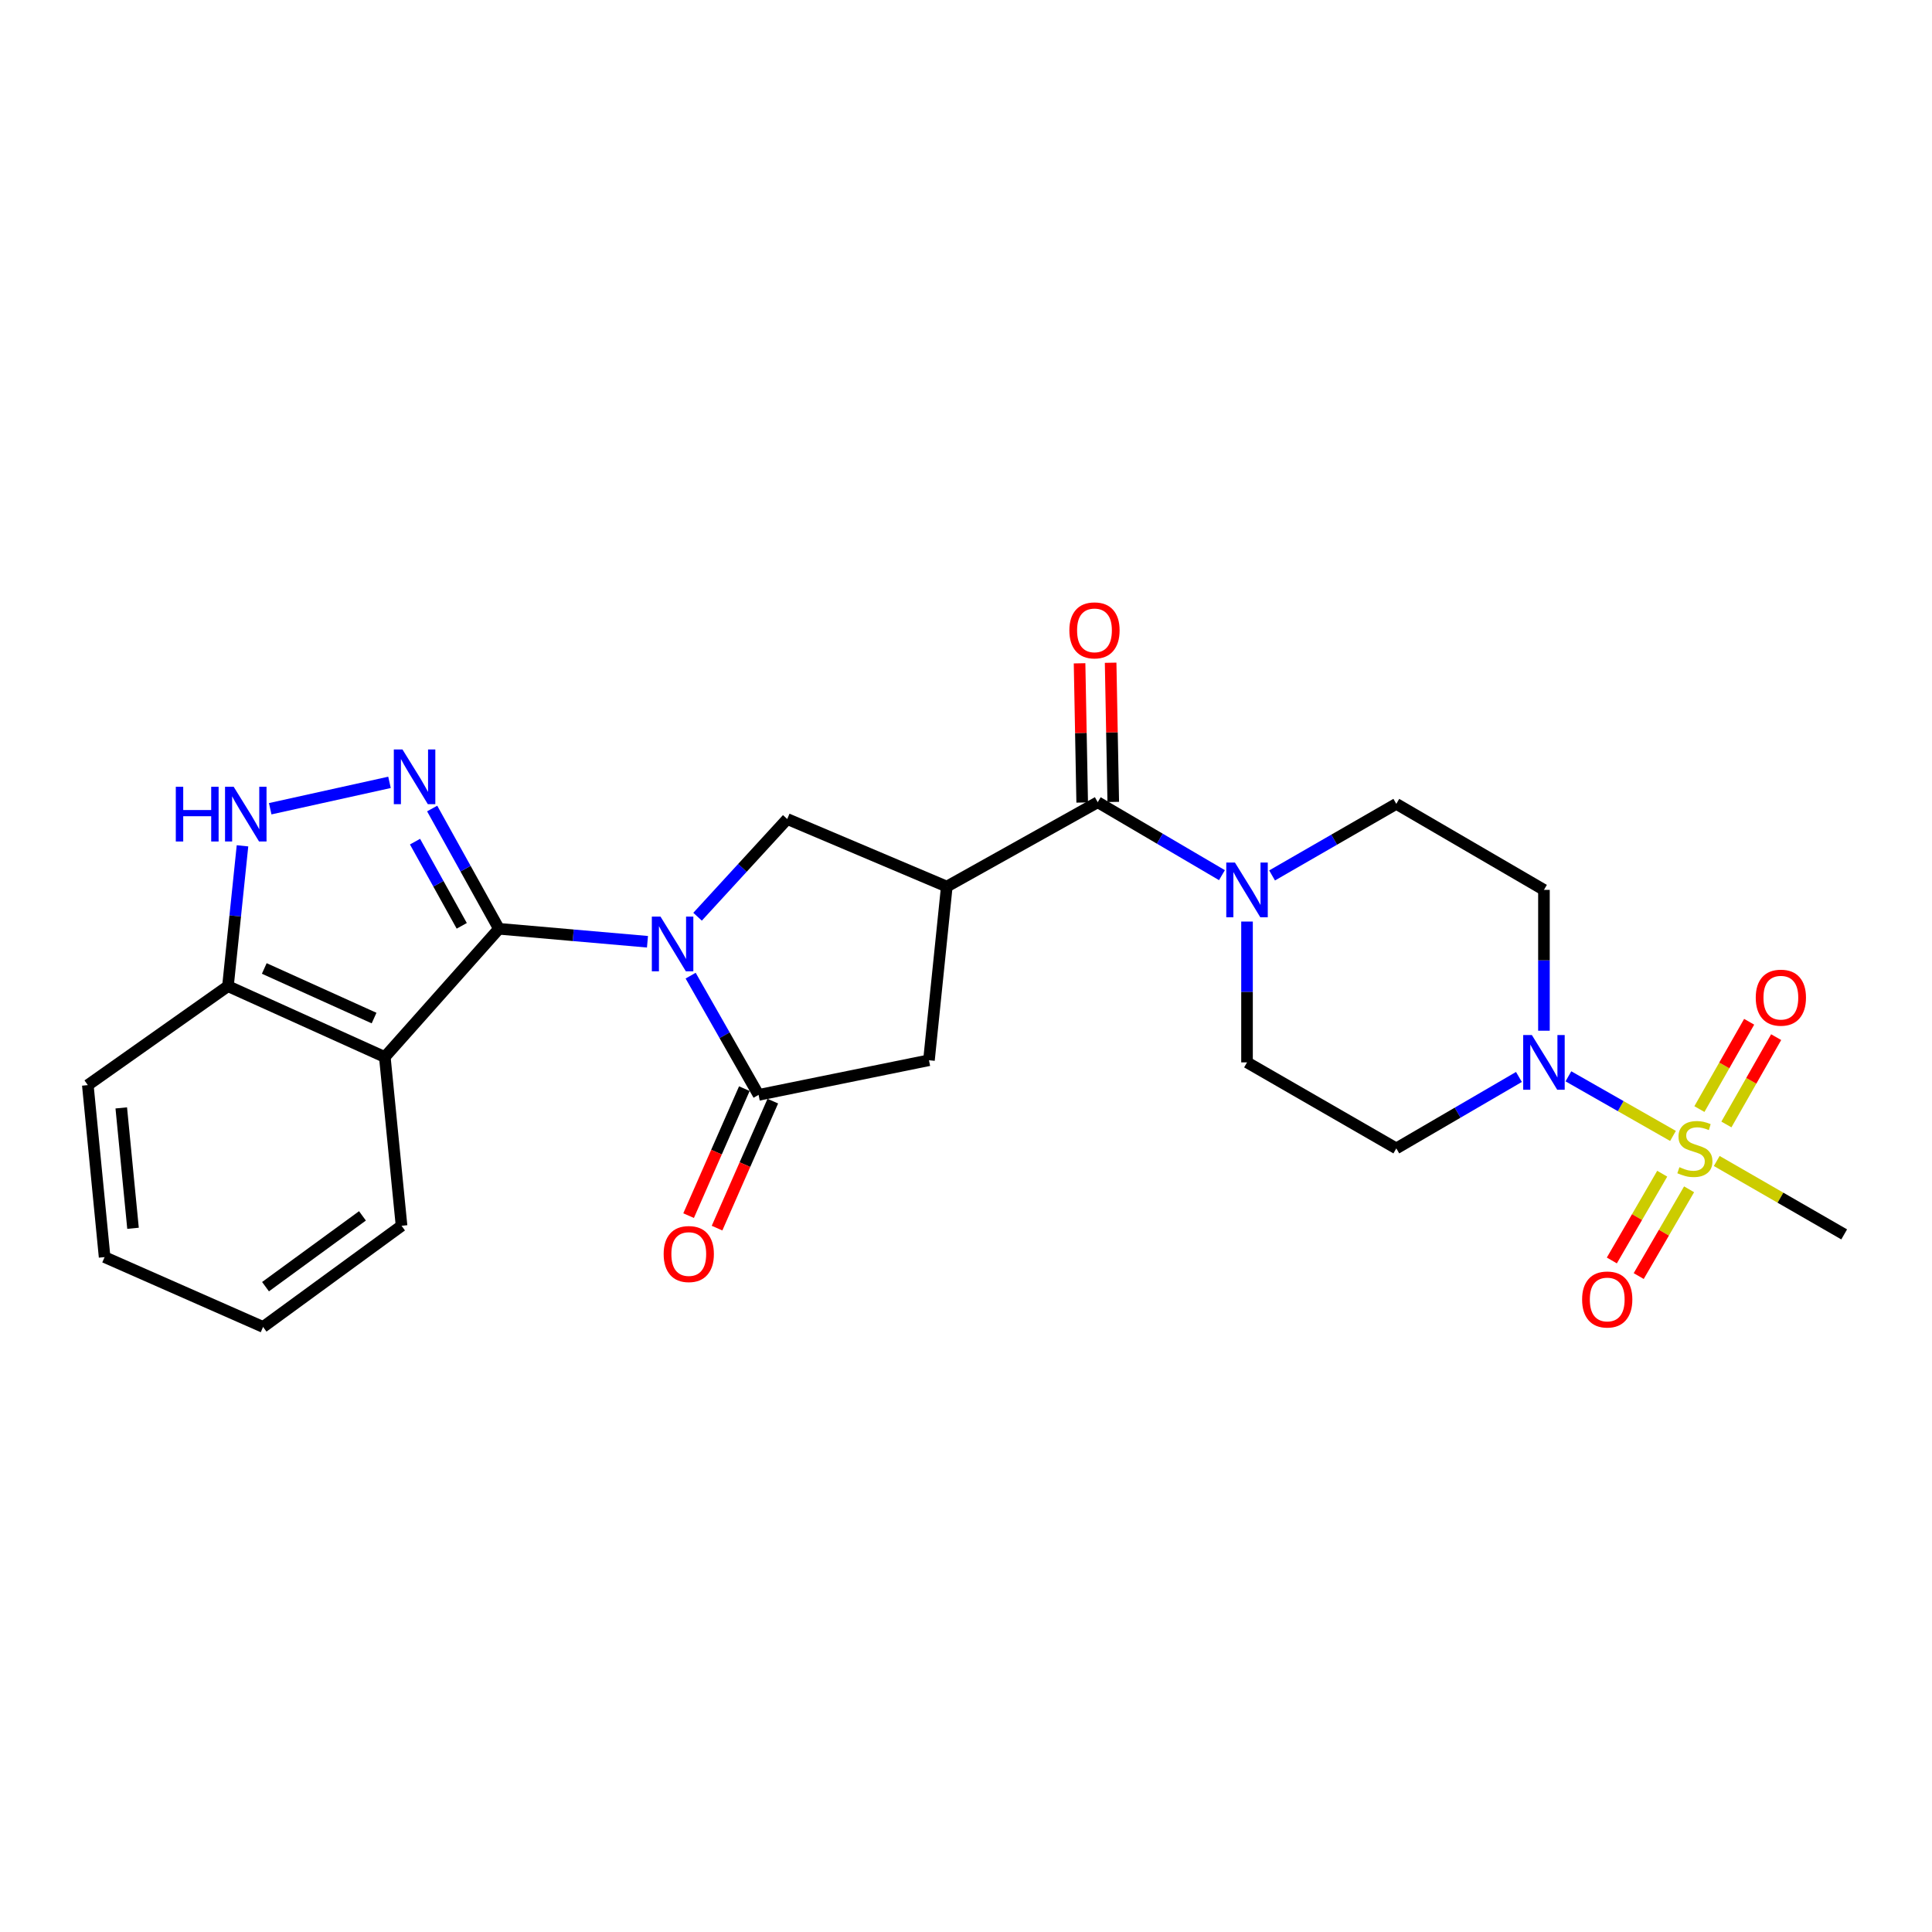 <?xml version='1.0' encoding='iso-8859-1'?>
<svg version='1.1' baseProfile='full'
              xmlns='http://www.w3.org/2000/svg'
                      xmlns:rdkit='http://www.rdkit.org/xml'
                      xmlns:xlink='http://www.w3.org/1999/xlink'
                  xml:space='preserve'
width='1000px' height='1000px' viewBox='0 0 1000 1000'>
<!-- END OF HEADER -->
<rect style='opacity:1.0;fill:#FFFFFF;stroke:none' width='1000' height='1000' x='0' y='0'> </rect>
<path class='bond-0' d='M 335.132,487.452 L 296.688,484.097' style='fill:none;fill-rule:evenodd;stroke:#0000FF;stroke-width:6px;stroke-linecap:butt;stroke-linejoin:miter;stroke-opacity:1' />
<path class='bond-0' d='M 296.688,484.097 L 258.244,480.741' style='fill:none;fill-rule:evenodd;stroke:#000000;stroke-width:6px;stroke-linecap:butt;stroke-linejoin:miter;stroke-opacity:1' />
<path class='bond-4' d='M 357.476,504.994 L 375.058,535.853' style='fill:none;fill-rule:evenodd;stroke:#0000FF;stroke-width:6px;stroke-linecap:butt;stroke-linejoin:miter;stroke-opacity:1' />
<path class='bond-4' d='M 375.058,535.853 L 392.64,566.711' style='fill:none;fill-rule:evenodd;stroke:#000000;stroke-width:6px;stroke-linecap:butt;stroke-linejoin:miter;stroke-opacity:1' />
<path class='bond-8' d='M 361.062,474.493 L 384.267,449.209' style='fill:none;fill-rule:evenodd;stroke:#0000FF;stroke-width:6px;stroke-linecap:butt;stroke-linejoin:miter;stroke-opacity:1' />
<path class='bond-8' d='M 384.267,449.209 L 407.472,423.925' style='fill:none;fill-rule:evenodd;stroke:#000000;stroke-width:6px;stroke-linecap:butt;stroke-linejoin:miter;stroke-opacity:1' />
<path class='bond-2' d='M 258.244,480.741 L 240.966,449.615' style='fill:none;fill-rule:evenodd;stroke:#000000;stroke-width:6px;stroke-linecap:butt;stroke-linejoin:miter;stroke-opacity:1' />
<path class='bond-2' d='M 240.966,449.615 L 223.689,418.489' style='fill:none;fill-rule:evenodd;stroke:#0000FF;stroke-width:6px;stroke-linecap:butt;stroke-linejoin:miter;stroke-opacity:1' />
<path class='bond-2' d='M 238.999,479.209 L 226.905,457.421' style='fill:none;fill-rule:evenodd;stroke:#000000;stroke-width:6px;stroke-linecap:butt;stroke-linejoin:miter;stroke-opacity:1' />
<path class='bond-2' d='M 226.905,457.421 L 214.81,435.632' style='fill:none;fill-rule:evenodd;stroke:#0000FF;stroke-width:6px;stroke-linecap:butt;stroke-linejoin:miter;stroke-opacity:1' />
<path class='bond-5' d='M 258.244,480.741 L 199.177,547.109' style='fill:none;fill-rule:evenodd;stroke:#000000;stroke-width:6px;stroke-linecap:butt;stroke-linejoin:miter;stroke-opacity:1' />
<path class='bond-1' d='M 865.941,587.953 L 838.873,572.528' style='fill:none;fill-rule:evenodd;stroke:#CCCC00;stroke-width:6px;stroke-linecap:butt;stroke-linejoin:miter;stroke-opacity:1' />
<path class='bond-1' d='M 838.873,572.528 L 811.806,557.103' style='fill:none;fill-rule:evenodd;stroke:#0000FF;stroke-width:6px;stroke-linecap:butt;stroke-linejoin:miter;stroke-opacity:1' />
<path class='bond-15' d='M 860.362,607.509 L 847.324,629.961' style='fill:none;fill-rule:evenodd;stroke:#CCCC00;stroke-width:6px;stroke-linecap:butt;stroke-linejoin:miter;stroke-opacity:1' />
<path class='bond-15' d='M 847.324,629.961 L 834.285,652.413' style='fill:none;fill-rule:evenodd;stroke:#FF0000;stroke-width:6px;stroke-linecap:butt;stroke-linejoin:miter;stroke-opacity:1' />
<path class='bond-15' d='M 874.27,615.586 L 861.231,638.038' style='fill:none;fill-rule:evenodd;stroke:#CCCC00;stroke-width:6px;stroke-linecap:butt;stroke-linejoin:miter;stroke-opacity:1' />
<path class='bond-15' d='M 861.231,638.038 L 848.192,660.489' style='fill:none;fill-rule:evenodd;stroke:#FF0000;stroke-width:6px;stroke-linecap:butt;stroke-linejoin:miter;stroke-opacity:1' />
<path class='bond-16' d='M 893.582,582.023 L 906.459,559.425' style='fill:none;fill-rule:evenodd;stroke:#CCCC00;stroke-width:6px;stroke-linecap:butt;stroke-linejoin:miter;stroke-opacity:1' />
<path class='bond-16' d='M 906.459,559.425 L 919.336,536.828' style='fill:none;fill-rule:evenodd;stroke:#FF0000;stroke-width:6px;stroke-linecap:butt;stroke-linejoin:miter;stroke-opacity:1' />
<path class='bond-16' d='M 879.609,574.061 L 892.486,551.463' style='fill:none;fill-rule:evenodd;stroke:#CCCC00;stroke-width:6px;stroke-linecap:butt;stroke-linejoin:miter;stroke-opacity:1' />
<path class='bond-16' d='M 892.486,551.463 L 905.363,528.866' style='fill:none;fill-rule:evenodd;stroke:#FF0000;stroke-width:6px;stroke-linecap:butt;stroke-linejoin:miter;stroke-opacity:1' />
<path class='bond-21' d='M 888.578,600.923 L 921.562,619.923' style='fill:none;fill-rule:evenodd;stroke:#CCCC00;stroke-width:6px;stroke-linecap:butt;stroke-linejoin:miter;stroke-opacity:1' />
<path class='bond-21' d='M 921.562,619.923 L 954.545,638.922' style='fill:none;fill-rule:evenodd;stroke:#000000;stroke-width:6px;stroke-linecap:butt;stroke-linejoin:miter;stroke-opacity:1' />
<path class='bond-9' d='M 201.603,404.949 L 139.861,418.601' style='fill:none;fill-rule:evenodd;stroke:#0000FF;stroke-width:6px;stroke-linecap:butt;stroke-linejoin:miter;stroke-opacity:1' />
<path class='bond-3' d='M 490.056,458.896 L 407.472,423.925' style='fill:none;fill-rule:evenodd;stroke:#000000;stroke-width:6px;stroke-linecap:butt;stroke-linejoin:miter;stroke-opacity:1' />
<path class='bond-7' d='M 490.056,458.896 L 568.181,415.232' style='fill:none;fill-rule:evenodd;stroke:#000000;stroke-width:6px;stroke-linecap:butt;stroke-linejoin:miter;stroke-opacity:1' />
<path class='bond-26' d='M 490.056,458.896 L 480.826,548.779' style='fill:none;fill-rule:evenodd;stroke:#000000;stroke-width:6px;stroke-linecap:butt;stroke-linejoin:miter;stroke-opacity:1' />
<path class='bond-11' d='M 392.64,566.711 L 480.826,548.779' style='fill:none;fill-rule:evenodd;stroke:#000000;stroke-width:6px;stroke-linecap:butt;stroke-linejoin:miter;stroke-opacity:1' />
<path class='bond-19' d='M 385.277,563.479 L 370.848,596.344' style='fill:none;fill-rule:evenodd;stroke:#000000;stroke-width:6px;stroke-linecap:butt;stroke-linejoin:miter;stroke-opacity:1' />
<path class='bond-19' d='M 370.848,596.344 L 356.419,629.209' style='fill:none;fill-rule:evenodd;stroke:#FF0000;stroke-width:6px;stroke-linecap:butt;stroke-linejoin:miter;stroke-opacity:1' />
<path class='bond-19' d='M 400.003,569.944 L 385.574,602.809' style='fill:none;fill-rule:evenodd;stroke:#000000;stroke-width:6px;stroke-linecap:butt;stroke-linejoin:miter;stroke-opacity:1' />
<path class='bond-19' d='M 385.574,602.809 L 371.145,635.675' style='fill:none;fill-rule:evenodd;stroke:#FF0000;stroke-width:6px;stroke-linecap:butt;stroke-linejoin:miter;stroke-opacity:1' />
<path class='bond-12' d='M 199.177,547.109 L 117.987,510.431' style='fill:none;fill-rule:evenodd;stroke:#000000;stroke-width:6px;stroke-linecap:butt;stroke-linejoin:miter;stroke-opacity:1' />
<path class='bond-12' d='M 193.619,526.951 L 136.786,501.277' style='fill:none;fill-rule:evenodd;stroke:#000000;stroke-width:6px;stroke-linecap:butt;stroke-linejoin:miter;stroke-opacity:1' />
<path class='bond-22' d='M 199.177,547.109 L 207.843,634.463' style='fill:none;fill-rule:evenodd;stroke:#000000;stroke-width:6px;stroke-linecap:butt;stroke-linejoin:miter;stroke-opacity:1' />
<path class='bond-6' d='M 799.144,533.495 L 799.144,497.049' style='fill:none;fill-rule:evenodd;stroke:#0000FF;stroke-width:6px;stroke-linecap:butt;stroke-linejoin:miter;stroke-opacity:1' />
<path class='bond-6' d='M 799.144,497.049 L 799.144,460.602' style='fill:none;fill-rule:evenodd;stroke:#000000;stroke-width:6px;stroke-linecap:butt;stroke-linejoin:miter;stroke-opacity:1' />
<path class='bond-29' d='M 786.193,557.433 L 754.459,575.921' style='fill:none;fill-rule:evenodd;stroke:#0000FF;stroke-width:6px;stroke-linecap:butt;stroke-linejoin:miter;stroke-opacity:1' />
<path class='bond-29' d='M 754.459,575.921 L 722.725,594.409' style='fill:none;fill-rule:evenodd;stroke:#000000;stroke-width:6px;stroke-linecap:butt;stroke-linejoin:miter;stroke-opacity:1' />
<path class='bond-10' d='M 568.181,415.232 L 600.329,434.107' style='fill:none;fill-rule:evenodd;stroke:#000000;stroke-width:6px;stroke-linecap:butt;stroke-linejoin:miter;stroke-opacity:1' />
<path class='bond-10' d='M 600.329,434.107 L 632.477,452.981' style='fill:none;fill-rule:evenodd;stroke:#0000FF;stroke-width:6px;stroke-linecap:butt;stroke-linejoin:miter;stroke-opacity:1' />
<path class='bond-20' d='M 576.221,415.08 L 575.541,379.056' style='fill:none;fill-rule:evenodd;stroke:#000000;stroke-width:6px;stroke-linecap:butt;stroke-linejoin:miter;stroke-opacity:1' />
<path class='bond-20' d='M 575.541,379.056 L 574.861,343.032' style='fill:none;fill-rule:evenodd;stroke:#FF0000;stroke-width:6px;stroke-linecap:butt;stroke-linejoin:miter;stroke-opacity:1' />
<path class='bond-20' d='M 560.141,415.384 L 559.461,379.359' style='fill:none;fill-rule:evenodd;stroke:#000000;stroke-width:6px;stroke-linecap:butt;stroke-linejoin:miter;stroke-opacity:1' />
<path class='bond-20' d='M 559.461,379.359 L 558.782,343.335' style='fill:none;fill-rule:evenodd;stroke:#FF0000;stroke-width:6px;stroke-linecap:butt;stroke-linejoin:miter;stroke-opacity:1' />
<path class='bond-27' d='M 125.516,437.795 L 121.752,474.113' style='fill:none;fill-rule:evenodd;stroke:#0000FF;stroke-width:6px;stroke-linecap:butt;stroke-linejoin:miter;stroke-opacity:1' />
<path class='bond-27' d='M 121.752,474.113 L 117.987,510.431' style='fill:none;fill-rule:evenodd;stroke:#000000;stroke-width:6px;stroke-linecap:butt;stroke-linejoin:miter;stroke-opacity:1' />
<path class='bond-17' d='M 645.457,476.995 L 645.457,513.441' style='fill:none;fill-rule:evenodd;stroke:#0000FF;stroke-width:6px;stroke-linecap:butt;stroke-linejoin:miter;stroke-opacity:1' />
<path class='bond-17' d='M 645.457,513.441 L 645.457,549.887' style='fill:none;fill-rule:evenodd;stroke:#000000;stroke-width:6px;stroke-linecap:butt;stroke-linejoin:miter;stroke-opacity:1' />
<path class='bond-18' d='M 658.427,453.129 L 690.576,434.605' style='fill:none;fill-rule:evenodd;stroke:#0000FF;stroke-width:6px;stroke-linecap:butt;stroke-linejoin:miter;stroke-opacity:1' />
<path class='bond-18' d='M 690.576,434.605 L 722.725,416.081' style='fill:none;fill-rule:evenodd;stroke:#000000;stroke-width:6px;stroke-linecap:butt;stroke-linejoin:miter;stroke-opacity:1' />
<path class='bond-23' d='M 117.987,510.431 L 45.455,561.654' style='fill:none;fill-rule:evenodd;stroke:#000000;stroke-width:6px;stroke-linecap:butt;stroke-linejoin:miter;stroke-opacity:1' />
<path class='bond-13' d='M 799.144,460.602 L 722.725,416.081' style='fill:none;fill-rule:evenodd;stroke:#000000;stroke-width:6px;stroke-linecap:butt;stroke-linejoin:miter;stroke-opacity:1' />
<path class='bond-14' d='M 722.725,594.409 L 645.457,549.887' style='fill:none;fill-rule:evenodd;stroke:#000000;stroke-width:6px;stroke-linecap:butt;stroke-linejoin:miter;stroke-opacity:1' />
<path class='bond-24' d='M 207.843,634.463 L 136.169,686.821' style='fill:none;fill-rule:evenodd;stroke:#000000;stroke-width:6px;stroke-linecap:butt;stroke-linejoin:miter;stroke-opacity:1' />
<path class='bond-24' d='M 187.606,629.33 L 137.433,665.981' style='fill:none;fill-rule:evenodd;stroke:#000000;stroke-width:6px;stroke-linecap:butt;stroke-linejoin:miter;stroke-opacity:1' />
<path class='bond-28' d='M 45.455,561.654 L 54.148,650.68' style='fill:none;fill-rule:evenodd;stroke:#000000;stroke-width:6px;stroke-linecap:butt;stroke-linejoin:miter;stroke-opacity:1' />
<path class='bond-28' d='M 62.765,573.445 L 68.85,635.763' style='fill:none;fill-rule:evenodd;stroke:#000000;stroke-width:6px;stroke-linecap:butt;stroke-linejoin:miter;stroke-opacity:1' />
<path class='bond-25' d='M 136.169,686.821 L 54.148,650.68' style='fill:none;fill-rule:evenodd;stroke:#000000;stroke-width:6px;stroke-linecap:butt;stroke-linejoin:miter;stroke-opacity:1' />
<path  class='atom-0' d='M 341.867 474.426
L 351.147 489.426
Q 352.067 490.906, 353.547 493.586
Q 355.027 496.266, 355.107 496.426
L 355.107 474.426
L 358.867 474.426
L 358.867 502.746
L 354.987 502.746
L 345.027 486.346
Q 343.867 484.426, 342.627 482.226
Q 341.427 480.026, 341.067 479.346
L 341.067 502.746
L 337.387 502.746
L 337.387 474.426
L 341.867 474.426
' fill='#0000FF'/>
<path  class='atom-2' d='M 869.269 604.129
Q 869.589 604.249, 870.909 604.809
Q 872.229 605.369, 873.669 605.729
Q 875.149 606.049, 876.589 606.049
Q 879.269 606.049, 880.829 604.769
Q 882.389 603.449, 882.389 601.169
Q 882.389 599.609, 881.589 598.649
Q 880.829 597.689, 879.629 597.169
Q 878.429 596.649, 876.429 596.049
Q 873.909 595.289, 872.389 594.569
Q 870.909 593.849, 869.829 592.329
Q 868.789 590.809, 868.789 588.249
Q 868.789 584.689, 871.189 582.489
Q 873.629 580.289, 878.429 580.289
Q 881.709 580.289, 885.429 581.849
L 884.509 584.929
Q 881.109 583.529, 878.549 583.529
Q 875.789 583.529, 874.269 584.689
Q 872.749 585.809, 872.789 587.769
Q 872.789 589.289, 873.549 590.209
Q 874.349 591.129, 875.469 591.649
Q 876.629 592.169, 878.549 592.769
Q 881.109 593.569, 882.629 594.369
Q 884.149 595.169, 885.229 596.809
Q 886.349 598.409, 886.349 601.169
Q 886.349 605.089, 883.709 607.209
Q 881.109 609.289, 876.749 609.289
Q 874.229 609.289, 872.309 608.729
Q 870.429 608.209, 868.189 607.289
L 869.269 604.129
' fill='#CCCC00'/>
<path  class='atom-3' d='M 208.32 387.92
L 217.6 402.92
Q 218.52 404.4, 220 407.08
Q 221.48 409.76, 221.56 409.92
L 221.56 387.92
L 225.32 387.92
L 225.32 416.24
L 221.44 416.24
L 211.48 399.84
Q 210.32 397.92, 209.08 395.72
Q 207.88 393.52, 207.52 392.84
L 207.52 416.24
L 203.84 416.24
L 203.84 387.92
L 208.32 387.92
' fill='#0000FF'/>
<path  class='atom-7' d='M 792.884 535.727
L 802.164 550.727
Q 803.084 552.207, 804.564 554.887
Q 806.044 557.567, 806.124 557.727
L 806.124 535.727
L 809.884 535.727
L 809.884 564.047
L 806.004 564.047
L 796.044 547.647
Q 794.884 545.727, 793.644 543.527
Q 792.444 541.327, 792.084 540.647
L 792.084 564.047
L 788.404 564.047
L 788.404 535.727
L 792.884 535.727
' fill='#0000FF'/>
<path  class='atom-10' d='M 90.996 407.237
L 94.836 407.237
L 94.836 419.277
L 109.316 419.277
L 109.316 407.237
L 113.156 407.237
L 113.156 435.557
L 109.316 435.557
L 109.316 422.477
L 94.836 422.477
L 94.836 435.557
L 90.996 435.557
L 90.996 407.237
' fill='#0000FF'/>
<path  class='atom-10' d='M 120.956 407.237
L 130.236 422.237
Q 131.156 423.717, 132.636 426.397
Q 134.116 429.077, 134.196 429.237
L 134.196 407.237
L 137.956 407.237
L 137.956 435.557
L 134.076 435.557
L 124.116 419.157
Q 122.956 417.237, 121.716 415.037
Q 120.516 412.837, 120.156 412.157
L 120.156 435.557
L 116.476 435.557
L 116.476 407.237
L 120.956 407.237
' fill='#0000FF'/>
<path  class='atom-11' d='M 639.197 446.442
L 648.477 461.442
Q 649.397 462.922, 650.877 465.602
Q 652.357 468.282, 652.437 468.442
L 652.437 446.442
L 656.197 446.442
L 656.197 474.762
L 652.317 474.762
L 642.357 458.362
Q 641.197 456.442, 639.957 454.242
Q 638.757 452.042, 638.397 451.362
L 638.397 474.762
L 634.717 474.762
L 634.717 446.442
L 639.197 446.442
' fill='#0000FF'/>
<path  class='atom-16' d='M 818.898 672.614
Q 818.898 665.814, 822.258 662.014
Q 825.618 658.214, 831.898 658.214
Q 838.178 658.214, 841.538 662.014
Q 844.898 665.814, 844.898 672.614
Q 844.898 679.494, 841.498 683.414
Q 838.098 687.294, 831.898 687.294
Q 825.658 687.294, 822.258 683.414
Q 818.898 679.534, 818.898 672.614
M 831.898 684.094
Q 836.218 684.094, 838.538 681.214
Q 840.898 678.294, 840.898 672.614
Q 840.898 667.054, 838.538 664.254
Q 836.218 661.414, 831.898 661.414
Q 827.578 661.414, 825.218 664.214
Q 822.898 667.014, 822.898 672.614
Q 822.898 678.334, 825.218 681.214
Q 827.578 684.094, 831.898 684.094
' fill='#FF0000'/>
<path  class='atom-17' d='M 908.773 516.39
Q 908.773 509.59, 912.133 505.79
Q 915.493 501.99, 921.773 501.99
Q 928.053 501.99, 931.413 505.79
Q 934.773 509.59, 934.773 516.39
Q 934.773 523.27, 931.373 527.19
Q 927.973 531.07, 921.773 531.07
Q 915.533 531.07, 912.133 527.19
Q 908.773 523.31, 908.773 516.39
M 921.773 527.87
Q 926.093 527.87, 928.413 524.99
Q 930.773 522.07, 930.773 516.39
Q 930.773 510.83, 928.413 508.03
Q 926.093 505.19, 921.773 505.19
Q 917.453 505.19, 915.093 507.99
Q 912.773 510.79, 912.773 516.39
Q 912.773 522.11, 915.093 524.99
Q 917.453 527.87, 921.773 527.87
' fill='#FF0000'/>
<path  class='atom-20' d='M 343.508 649.089
Q 343.508 642.289, 346.868 638.489
Q 350.228 634.689, 356.508 634.689
Q 362.788 634.689, 366.148 638.489
Q 369.508 642.289, 369.508 649.089
Q 369.508 655.969, 366.108 659.889
Q 362.708 663.769, 356.508 663.769
Q 350.268 663.769, 346.868 659.889
Q 343.508 656.009, 343.508 649.089
M 356.508 660.569
Q 360.828 660.569, 363.148 657.689
Q 365.508 654.769, 365.508 649.089
Q 365.508 643.529, 363.148 640.729
Q 360.828 637.889, 356.508 637.889
Q 352.188 637.889, 349.828 640.689
Q 347.508 643.489, 347.508 649.089
Q 347.508 654.809, 349.828 657.689
Q 352.188 660.569, 356.508 660.569
' fill='#FF0000'/>
<path  class='atom-21' d='M 553.501 326.277
Q 553.501 319.477, 556.861 315.677
Q 560.221 311.877, 566.501 311.877
Q 572.781 311.877, 576.141 315.677
Q 579.501 319.477, 579.501 326.277
Q 579.501 333.157, 576.101 337.077
Q 572.701 340.957, 566.501 340.957
Q 560.261 340.957, 556.861 337.077
Q 553.501 333.197, 553.501 326.277
M 566.501 337.757
Q 570.821 337.757, 573.141 334.877
Q 575.501 331.957, 575.501 326.277
Q 575.501 320.717, 573.141 317.917
Q 570.821 315.077, 566.501 315.077
Q 562.181 315.077, 559.821 317.877
Q 557.501 320.677, 557.501 326.277
Q 557.501 331.997, 559.821 334.877
Q 562.181 337.757, 566.501 337.757
' fill='#FF0000'/>
</svg>
